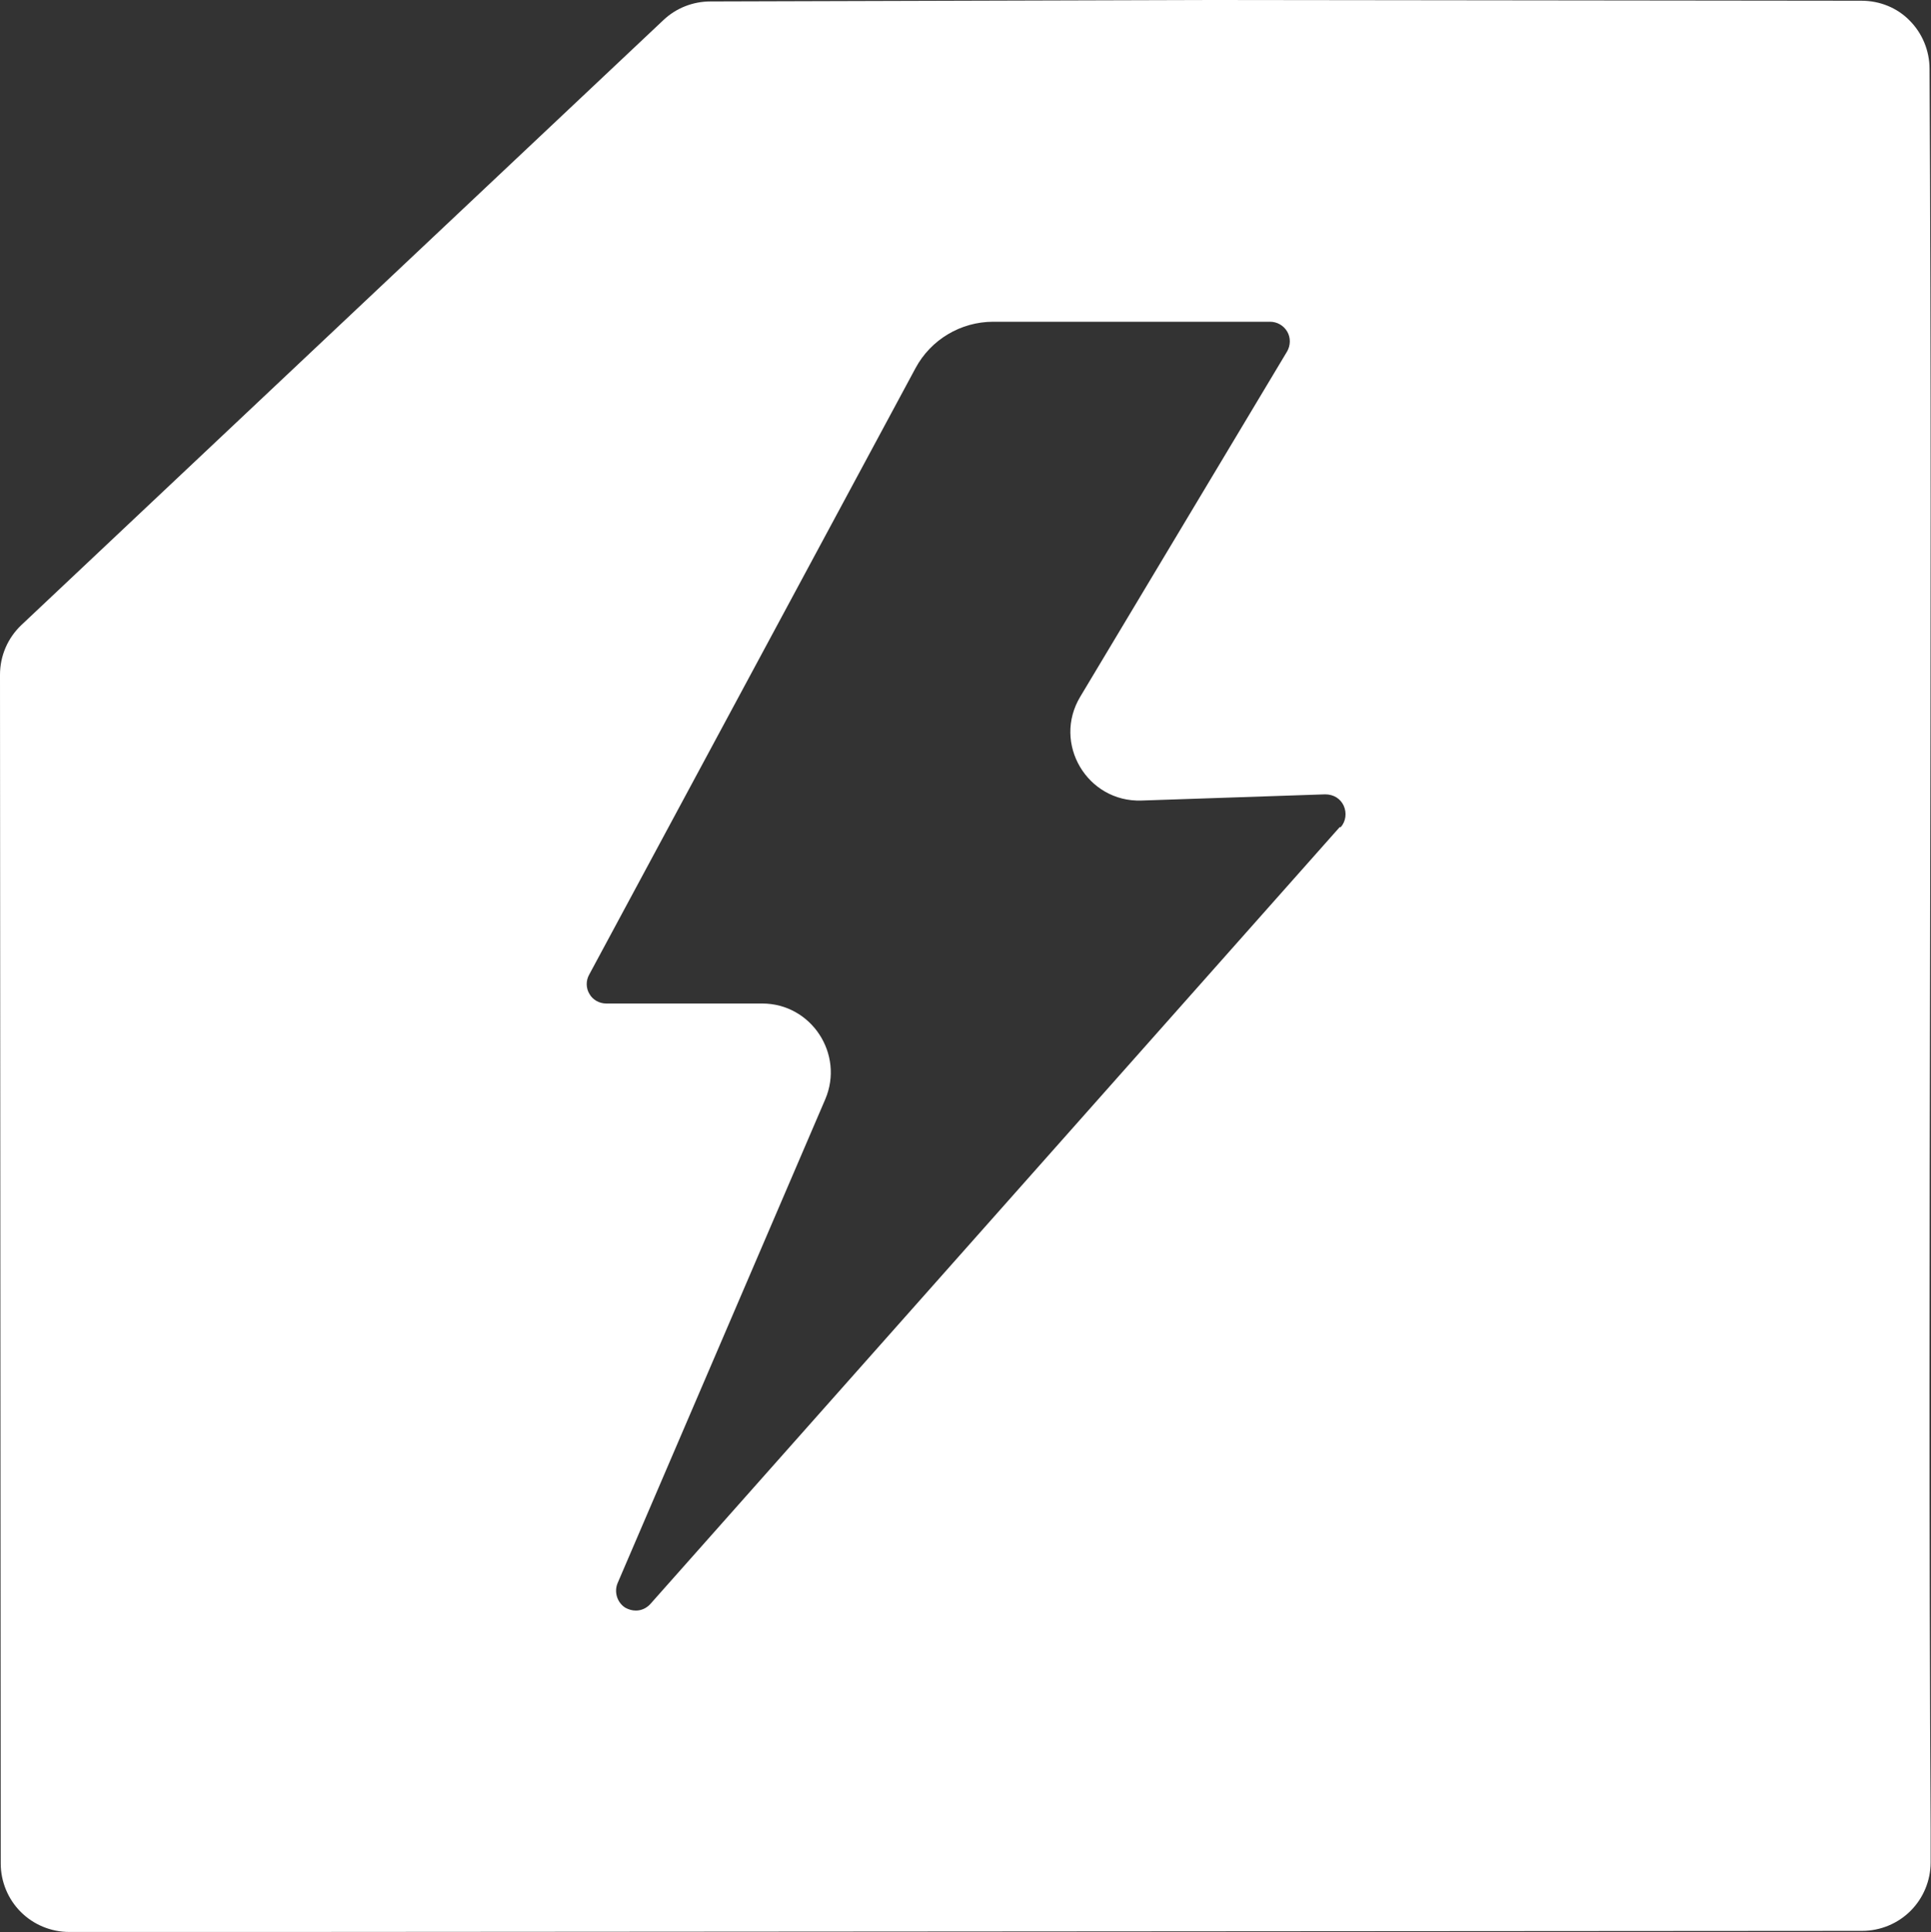 <?xml version="1.0" encoding="UTF-8"?>
<svg xmlns="http://www.w3.org/2000/svg" id="a" data-name="Laag 1" viewBox="0 0 53 53.03">
  <rect x="0" y="0" width="53" height="53.03" fill="#333333" stroke="none"/>
  <defs>
    <style>
      .b {
        fill: #fff;
      }
    </style>
  </defs>
  <path class="b" d="M52.42.57h0c-.35-.36-.83-.55-1.33-.55l-17.82-.02-13.77.04c-.48,0-.94.18-1.29.51L.59,17.15C.21,17.51,0,18,0,18.52l.02,32.62c0,.5.2.98.55,1.33h0c.35.35.83.55,1.33.55h5.8s43.41-.03,43.41-.03c.5,0,.98-.2,1.33-.55h0c.35-.35.55-.83.55-1.33v-.89c-.09-16.26.06-32.08-.03-48.33,0-.5-.2-.98-.55-1.33ZM36.77,22.7l-18.92,21.32c-.11.12-.25.18-.4.18-.1,0-.2-.03-.29-.08-.22-.14-.31-.43-.21-.67l5.7-13.28c.53-1.24-.38-2.63-1.73-2.63h-4.28s0,0,0,0c-.19,0-.37-.1-.46-.26-.1-.16-.1-.37-.01-.53l8.96-16.65c.42-.78,1.24-1.27,2.13-1.27h7.6s0,0,0,0c.19,0,.37.1.47.27.1.17.09.38,0,.54l-5.68,9.48c-.77,1.28.19,2.9,1.68,2.85l5.04-.17c.24,0,.42.12.51.31.09.2.06.43-.08.59Z"></path>
</svg>
